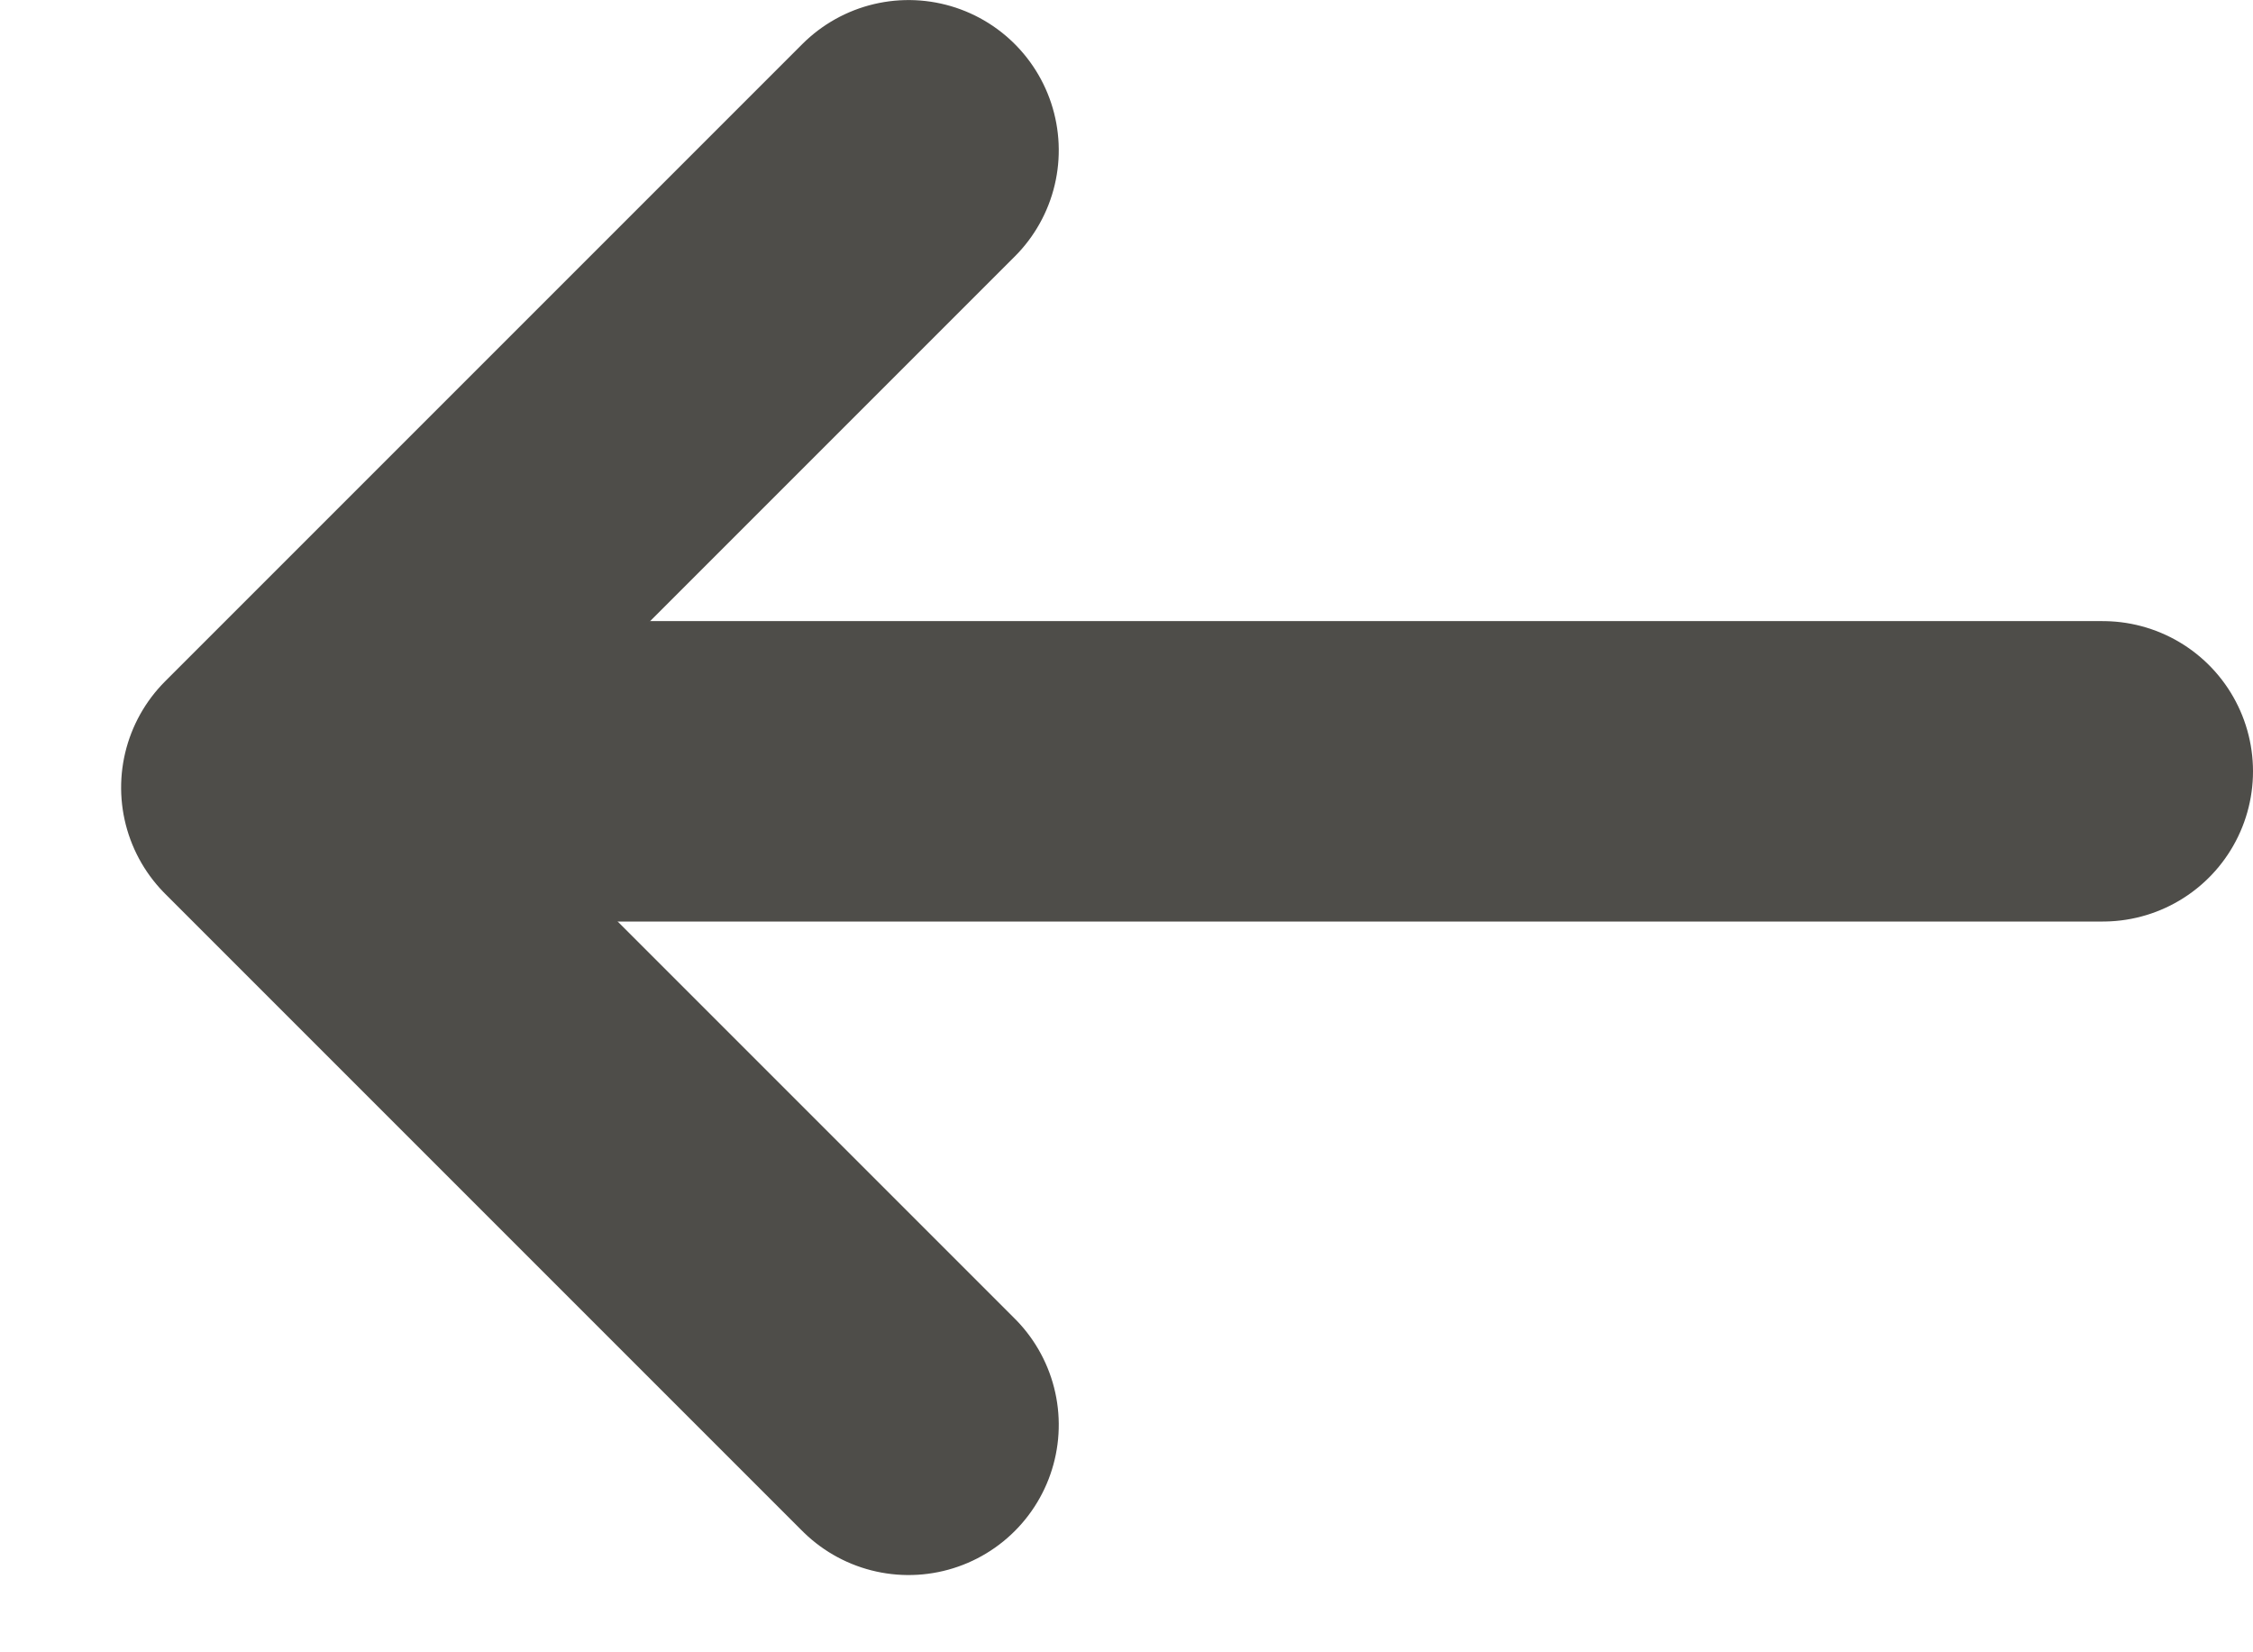 
<svg width="15px" height="11px" viewBox="0 0 15 11" version="1.1" xmlns="http://www.w3.org/2000/svg" xmlns:xlink="http://www.w3.org/1999/xlink">
    <g id="Page-1" stroke="none" stroke-width="1" fill="none" fill-rule="evenodd">
        <g id="Homepage" transform="translate(-214, -636)">
            <g id="Group-4" transform="translate(216, 635)" stroke="#4E4D49" stroke-linecap="round" stroke-width="2">
                <g id="Group" transform="translate(5.903, 6.243) scale(-1, 1) translate(-5.903, -6.243) translate(-0.194, 2)">
                    <line x1="4.3298698e-15" y1="4.135" x2="12" y2="4.135" id="Line"></line>
                    <polyline id="Path" stroke-linejoin="round" transform="translate(7.951, 4.243) rotate(-45) translate(-7.951, -4.243) " points="10.951 1.243 10.951 7.243 4.951 7.243"></polyline>
                </g>
            </g>
        </g>
    </g>
</svg>